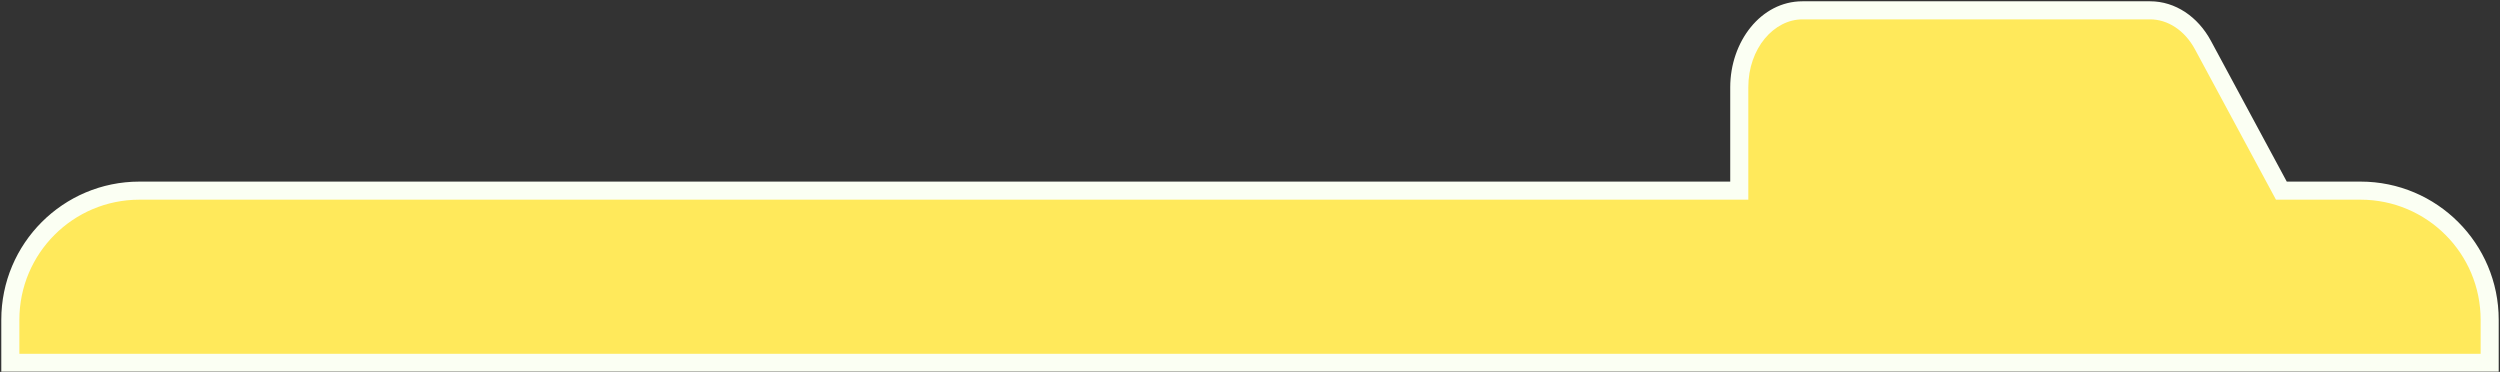 <?xml version="1.0" encoding="utf-8"?>
<svg xmlns="http://www.w3.org/2000/svg" fill="none" height="100%" overflow="visible" preserveAspectRatio="none" style="display: block;" viewBox="0 0 1452 216" width="100%">
<rect x="0" y="0" width="1452" height="216" fill="#333333" stroke="none"/>
<g id="Union">
<mask fill="black" height="216" id="path-1-outside-1_0_29071" maskUnits="userSpaceOnUse" width="1452" x="0" y="0">
<rect fill="white" height="216" width="1452"/>
<path d="M1248.8 6C1261.15 6 1272.68 13.589 1279.46 26.172L1325.02 110.725H1371C1412.42 110.725 1446 144.303 1446 185.725V210.725H6V185.725C6 144.303 39.579 110.725 81 110.725H1010.17V50.724C1010.17 26.022 1026.59 6 1046.86 6H1248.8Z"/>
</mask>
<path d="M1248.8 6C1261.15 6 1272.68 13.589 1279.46 26.172L1325.02 110.725H1371C1412.42 110.725 1446 144.303 1446 185.725V210.725H6V185.725C6 144.303 39.579 110.725 81 110.725H1010.17V50.724C1010.17 26.022 1026.59 6 1046.86 6H1248.8Z" fill="#FFE95B"/>
<path d="M1248.8 6L1248.8 0.75H1248.8V6ZM1279.46 26.172L1274.84 28.662L1274.84 28.662L1279.46 26.172ZM1325.02 110.725L1320.4 113.215L1321.88 115.975H1325.02V110.725ZM1446 210.725V215.975H1451.25V210.725H1446ZM6 210.725H0.75V215.975H6V210.725ZM81 110.725L81 105.475L81 105.475L81 110.725ZM1010.17 110.725V115.975H1015.42V110.725H1010.17ZM1046.86 6L1046.86 0.75L1046.86 0.75L1046.86 6ZM1248.8 6L1248.8 11.25C1258.88 11.25 1268.8 17.454 1274.84 28.662L1279.46 26.172L1284.08 23.682C1276.56 9.723 1263.43 0.75 1248.8 0.75L1248.8 6ZM1279.46 26.172L1274.84 28.662L1320.4 113.215L1325.02 110.725L1329.64 108.234L1284.08 23.681L1279.46 26.172ZM1325.02 110.725V115.975H1371V110.725V105.475H1325.02V110.725ZM1371 110.725V115.975C1409.52 115.975 1440.75 147.203 1440.75 185.725H1446H1451.25C1451.25 141.404 1415.32 105.475 1371 105.475V110.725ZM1446 185.725H1440.75V210.725H1446H1451.25V185.725H1446ZM1446 210.725V205.475H6V210.725V215.975H1446V210.725ZM6 210.725H11.25V185.725H6H0.75V210.725H6ZM6 185.725H11.25C11.25 147.203 42.478 115.975 81 115.975L81 110.725L81 105.475C36.679 105.475 0.75 141.404 0.75 185.725H6ZM81 110.725V115.975H1010.17V110.725V105.475H81V110.725ZM1010.17 110.725H1015.42V50.724H1010.17H1004.92V110.725H1010.17ZM1010.17 50.724H1015.42C1015.42 27.902 1030.42 11.25 1046.86 11.25L1046.86 6L1046.86 0.75C1022.77 0.75 1004.92 24.143 1004.92 50.724H1010.17ZM1046.86 6V11.25H1248.8V6V0.75H1046.86V6Z" fill="#FBFFF3" mask="url(#path-1-outside-1_0_29071)"/>
</g>
</svg>